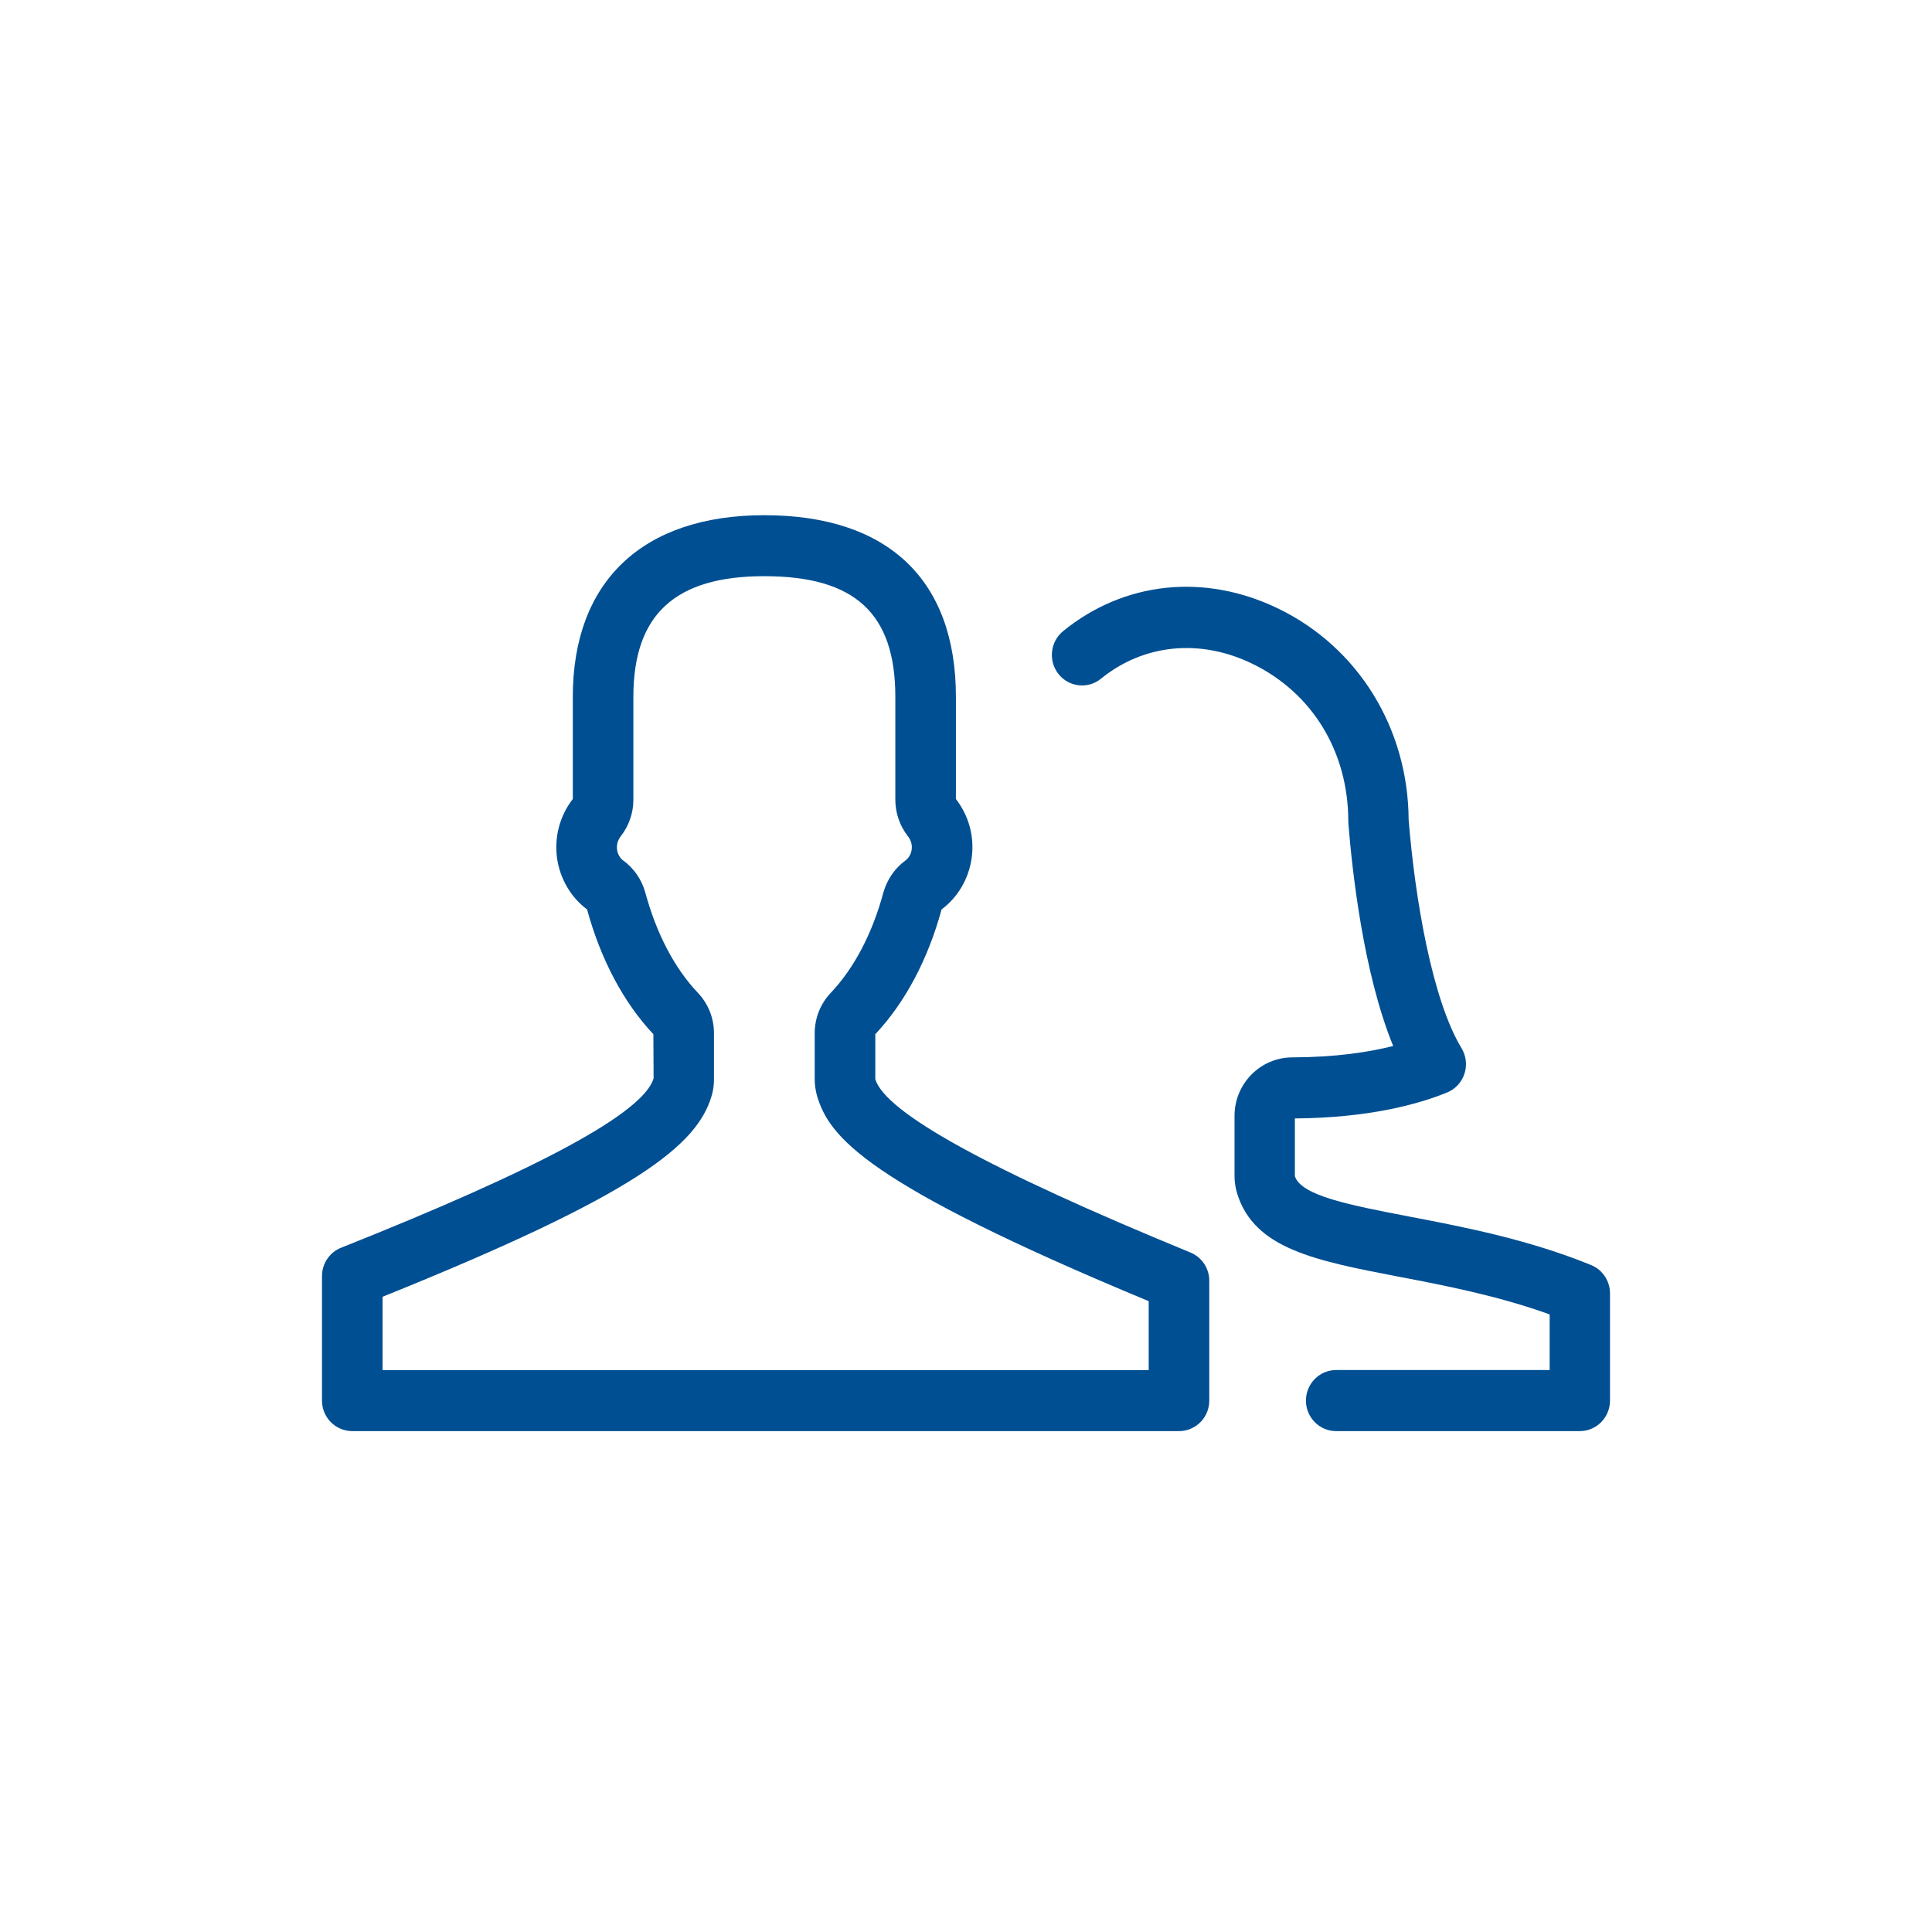 <?xml version="1.0" encoding="UTF-8"?>
<svg width="90px" height="90px" viewBox="0 0 90 90" version="1.1" xmlns="http://www.w3.org/2000/svg" xmlns:xlink="http://www.w3.org/1999/xlink">
    <title>icons / Our Services / Accompanying persons</title>
    <g id="icons-/-Our-Services-/-Accompanying-persons" stroke="none" stroke-width="1" fill="none" fill-rule="evenodd">
        <path d="M17.822,63.826 L53.511,63.826 L53.511,60.614 C40.276,55.114 38.644,52.958 38.067,51.072 C37.989,50.8 37.952,50.539 37.952,50.275 L37.952,48.132 C37.952,47.431 38.216,46.764 38.696,46.255 C39.787,45.106 40.635,43.49 41.151,41.579 C41.321,40.973 41.683,40.449 42.172,40.09 C42.332,39.975 42.44,39.785 42.469,39.578 C42.508,39.296 42.394,39.082 42.291,38.952 C41.915,38.47 41.708,37.87 41.708,37.261 L41.708,32.463 C41.708,28.575 39.826,26.841 35.606,26.841 C31.444,26.841 29.505,28.628 29.505,32.463 L29.505,37.261 C29.505,37.87 29.298,38.47 28.923,38.948 C28.776,39.137 28.715,39.355 28.746,39.586 C28.774,39.786 28.881,39.976 29.032,40.086 C29.529,40.446 29.894,40.974 30.059,41.573 C30.579,43.494 31.426,45.11 32.511,46.25 C32.996,46.764 33.26,47.431 33.26,48.132 L33.26,50.275 C33.26,50.558 33.22,50.828 33.142,51.079 C32.452,53.35 29.691,55.629 17.822,60.408 L17.822,63.826 Z M54.922,66.667 L16.411,66.667 C15.632,66.667 15,66.031 15,65.247 L15,59.444 C15,58.861 15.353,58.337 15.893,58.123 C25.199,54.42 29.959,51.84 30.447,50.238 L30.437,48.178 C29.055,46.711 27.986,44.702 27.348,42.365 C26.592,41.802 26.084,40.932 25.949,39.973 C25.817,38.98 26.077,38.007 26.683,37.221 L26.683,32.463 C26.683,27.085 29.934,24 35.606,24 C41.36,24 44.53,27.006 44.53,32.463 L44.53,37.221 C45.141,38.014 45.402,38.992 45.263,39.977 C45.128,40.935 44.619,41.803 43.863,42.364 C43.228,44.694 42.162,46.701 40.775,48.177 L40.775,50.275 C41.252,51.832 46.058,54.485 55.456,58.347 C55.986,58.565 56.333,59.085 56.333,59.662 L56.333,65.247 C56.333,66.031 55.702,66.667 54.922,66.667 L54.922,66.667 Z" id="Fill-1" fill="#004F92"></path>
        <path d="M73.594,66.667 L62.242,66.667 C61.466,66.667 60.836,66.03 60.836,65.245 C60.836,64.459 61.466,63.822 62.242,63.822 L72.189,63.822 L72.189,61.231 C69.772,60.357 67.263,59.876 65.202,59.482 C61.269,58.726 58.438,58.181 57.635,55.609 C57.55,55.328 57.509,55.057 57.509,54.791 L57.509,51.981 C57.509,50.479 58.717,49.257 60.202,49.257 C62.22,49.25 63.764,49.015 64.9,48.726 C63.501,45.31 62.982,40.492 62.813,38.358 C62.81,38.321 62.809,38.284 62.809,38.246 C62.804,35.013 61.131,32.273 58.333,30.917 C55.906,29.739 53.273,30.001 51.287,31.617 C50.683,32.11 49.797,32.013 49.31,31.401 C48.824,30.788 48.92,29.893 49.525,29.4 C52.374,27.081 56.121,26.689 59.548,28.351 C63.271,30.156 65.593,33.92 65.62,38.184 C65.915,41.86 66.715,46.57 68.084,48.829 C68.3,49.186 68.35,49.622 68.22,50.019 C68.09,50.417 67.794,50.737 67.41,50.893 C66.085,51.433 63.783,52.076 60.32,52.101 L60.32,54.791 C60.613,55.703 62.863,56.136 65.711,56.684 C68.158,57.153 71.187,57.733 74.121,58.932 C74.652,59.149 75,59.671 75,60.251 L75,65.245 C75,66.03 74.37,66.667 73.594,66.667 L73.594,66.667 Z" id="Fill-4" fill="#004F92"></path>
    </g>
</svg>